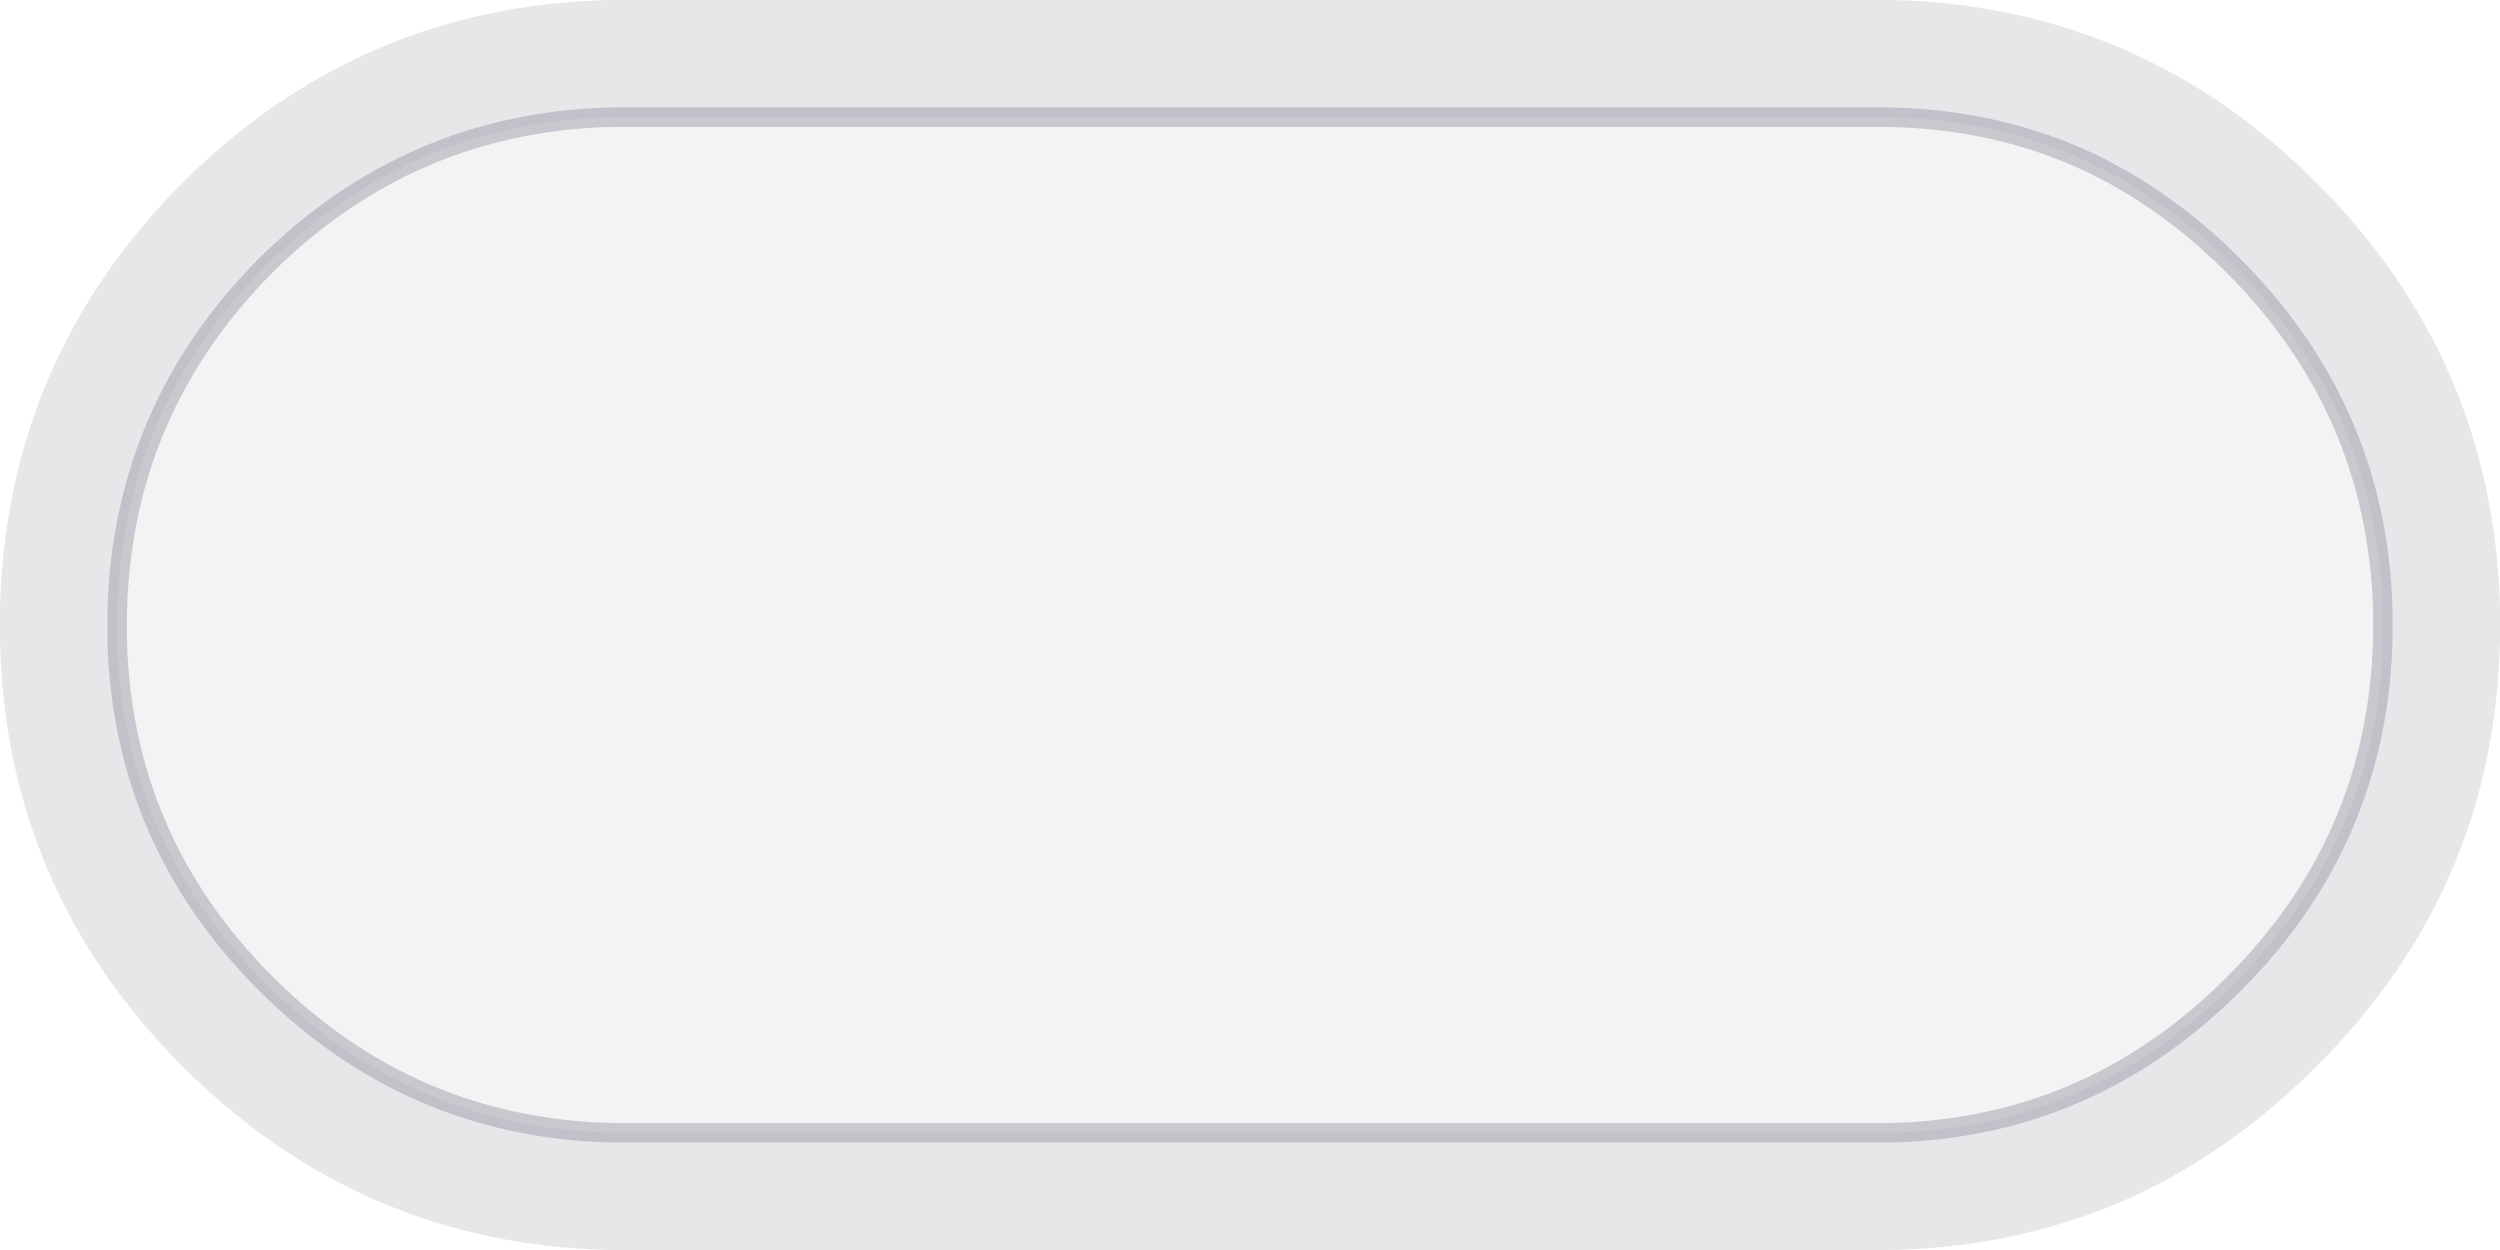 <svg width="128" height="64" xmlns="http://www.w3.org/2000/svg" xmlns:xlink="http://www.w3.org/1999/xlink">
  <defs/>
  <g>
    <path stroke="none" fill="#878798" fill-opacity="0.2" d="M96.7 6 L31.2 6 Q20.95 6.3 13.6 13.6 6.25 21 6 31.35 L6 32.85 Q6.3 43.05 13.6 50.35 21 57.75 31.35 58 L96.85 58 Q102.3 57.85 106.9 55.7 110.95 53.8 114.35 50.4 L114.4 50.35 Q121.75 43 122 32.7 L122 31.2 Q121.7 20.95 114.35 13.6 110.95 10.2 106.95 8.3 102.25 6.1 96.7 6 M128 32.85 Q127.7 45.55 118.6 54.6 114.4 58.8 109.45 61.15 103.65 63.85 96.85 64 L31.2 64 Q18.45 63.7 9.35 54.6 0.3 45.55 0 32.85 L0 31.2 Q0.3 18.45 9.35 9.35 18.45 0.3 31.2 0 L96.85 0 Q103.65 0.15 109.45 2.85 114.4 5.15 118.6 9.35 127.7 18.45 128 31.2 L128 32.85"/>
    <path stroke="none" fill="#878798" fill-opacity="0.098" d="M96.7 6 Q102.25 6.1 106.95 8.3 110.95 10.2 114.35 13.6 121.7 20.95 122 31.2 L122 32.7 Q121.75 43 114.4 50.35 L114.35 50.4 Q110.95 53.8 106.9 55.7 102.3 57.85 96.85 58 L31.35 58 Q21 57.75 13.6 50.35 6.3 43.05 6 32.85 L6 31.35 Q6.25 21 13.6 13.6 20.95 6.3 31.2 6 L96.7 6"/>
    <path fill="none" stroke="#878798" stroke-width="1" stroke-opacity="0.4" stroke-linecap="round" stroke-linejoin="round" d="M96.7 6 Q102.25 6.1 106.95 8.3 110.95 10.2 114.35 13.6 121.7 20.95 122 31.2 L122 32.7 Q121.75 43 114.4 50.35 L114.35 50.4 Q110.95 53.8 106.9 55.7 102.3 57.85 96.85 58 L31.35 58 Q21 57.75 13.6 50.35 6.3 43.05 6 32.85 L6 31.35 Q6.25 21 13.6 13.6 20.95 6.3 31.2 6 L96.7 6"/>
  </g>
</svg>